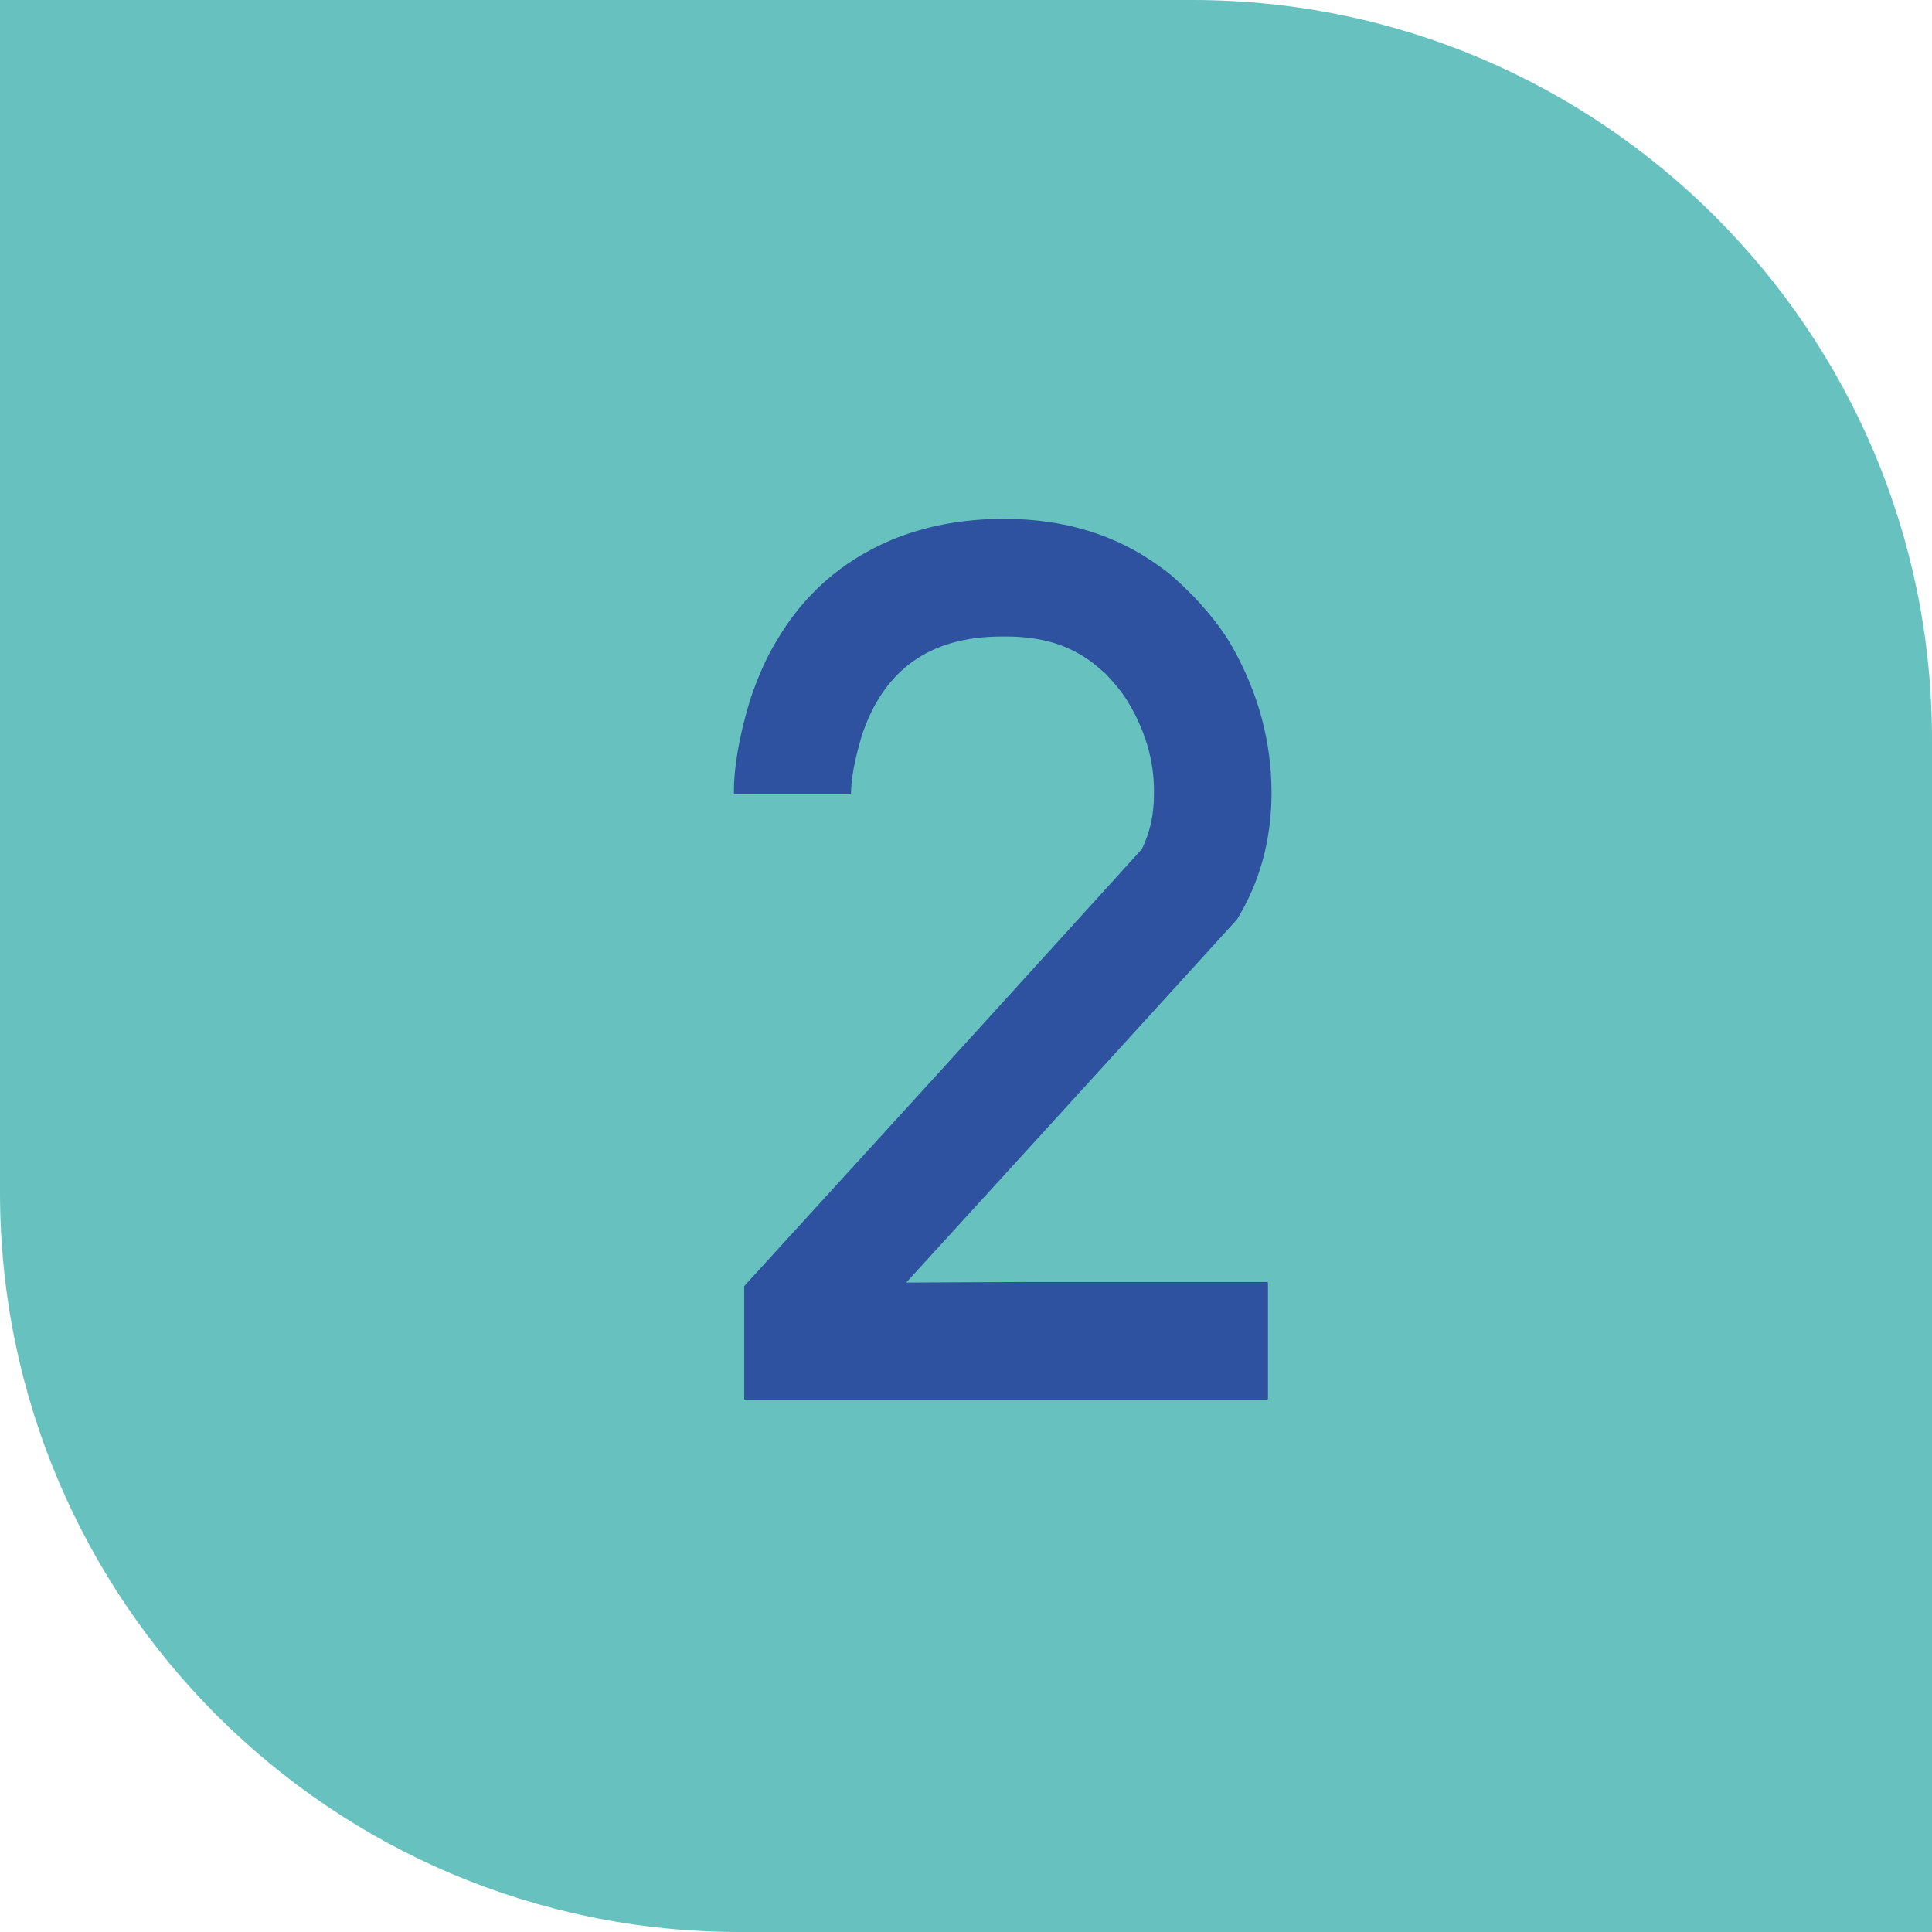 <svg viewBox="0 0 125.75 125.75" xmlns="http://www.w3.org/2000/svg" id="Layer_2"><defs><style>.cls-1{fill:#66c1bf;}.cls-2{fill:#2f52a0;}</style></defs><g id="Layer_1-2"><path d="M0,0h77.62c26.57,0,48.13,21.57,48.13,48.13v77.62H48.13C21.57,125.75,0,104.18,0,77.62V0h0Z" class="cls-1"></path><path d="M65.34,33.77c3.92,0,7.29,1.03,10.11,3.08.53.34,1.28,1,2.25,1.98,1.11,1.18,1.94,2.27,2.49,3.24,1.71,3.03,2.57,6.2,2.57,9.52,0,3.06-.75,5.81-2.25,8.26l-12.48,13.71-9.01,9.88v.04l8.14-.04h15.33l.04.04v7.58l-.04.04h-34.01l-.04-.04v-7.35l12.21-13.39,7.86-8.65,5.81-6.4c.53-1.08.79-2.26.79-3.56v-.24c0-2.03-.59-4-1.78-5.93-.32-.5-.76-1.05-1.34-1.66-.69-.63-1.3-1.09-1.86-1.38-1.26-.71-2.8-1.07-4.62-1.07h-.32c-4.69,0-7.73,2.19-9.13,6.56-.45,1.53-.67,2.76-.67,3.71h-7.62v-.16c0-1.69.36-3.7,1.07-6.04.5-1.47,1.05-2.71,1.66-3.71,1.76-3.05,4.27-5.27,7.51-6.64,2.21-.92,4.66-1.38,7.35-1.38Z" class="cls-2"></path></g></svg>